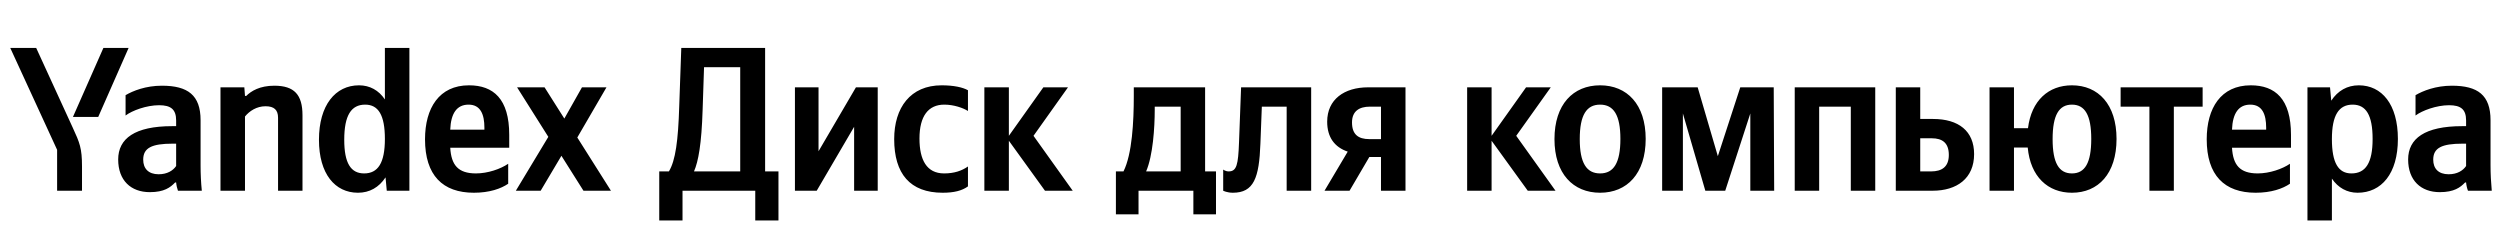 <svg xmlns="http://www.w3.org/2000/svg" xmlns:xlink="http://www.w3.org/1999/xlink" width="385.63" height="37.152"><path fill="#000" d="M15.15 18.04L19.84 7.39L15.95 7.39L11.25 18.04ZM12.65 29.42L12.65 25.68C12.65 22.86 12.30 22.03 11.22 19.69L5.58 7.39L1.58 7.39L8.81 23.11L8.81 29.42ZM55.22 29.73C57.00 29.73 58.45 28.91 59.47 27.36L59.66 29.42L63.15 29.42L63.15 7.39L59.37 7.39L59.37 15.34C58.42 13.92 57.03 13.16 55.38 13.16C51.73 13.16 49.20 16.23 49.20 21.56C49.20 26.82 51.67 29.73 55.22 29.73ZM78.39 28.34L78.39 25.26C77.22 26.06 75.26 26.75 73.42 26.75C70.66 26.75 69.61 25.46 69.45 22.79L78.55 22.79L78.55 20.80C78.55 15.25 76.11 13.16 72.34 13.16C67.74 13.16 65.56 16.67 65.56 21.49C65.56 27.04 68.28 29.73 73.10 29.73C75.51 29.73 77.28 29.10 78.39 28.34ZM37.79 17.97C38.48 17.12 39.59 16.39 40.96 16.39C42.29 16.39 42.89 16.96 42.89 18.16L42.89 29.42L46.66 29.42L46.66 17.78C46.66 14.61 45.39 13.22 42.32 13.22C40.07 13.22 38.74 14.04 37.98 14.80L37.79 14.80L37.69 13.47L34.01 13.47L34.01 29.42L37.79 29.42ZM30.94 18.54C30.94 14.68 28.97 13.22 24.98 13.22C22.48 13.22 20.51 14.01 19.37 14.68L19.37 17.82C20.38 17.05 22.60 16.23 24.54 16.23C26.34 16.23 27.17 16.86 27.17 18.58L27.17 19.46L26.56 19.46C20.80 19.46 18.23 21.37 18.23 24.60C18.23 27.83 20.19 29.64 23.11 29.64C25.33 29.64 26.28 28.91 27.01 28.15L27.17 28.15C27.20 28.56 27.33 29.10 27.45 29.42L31.13 29.42C31.00 28.12 30.94 26.82 30.94 25.52ZM90.00 29.42L94.24 29.42L89.05 21.21L93.55 13.47L89.77 13.47L87.05 18.29L84.00 13.47L79.76 13.47L84.58 21.11L79.57 29.42L83.40 29.42L86.60 24.03ZM56.33 16.14C58.36 16.14 59.37 17.75 59.37 21.43C59.37 25.14 58.30 26.75 56.17 26.75C54.11 26.75 53.10 25.17 53.10 21.56C53.10 17.78 54.18 16.14 56.33 16.14ZM72.28 16.14C74.15 16.14 74.72 17.69 74.72 19.69L74.72 20.00L69.45 20.00C69.55 17.47 70.47 16.14 72.28 16.14ZM27.17 25.61C26.69 26.31 25.80 26.88 24.47 26.88C22.89 26.88 22.09 25.99 22.09 24.63C22.09 22.82 23.39 22.16 26.63 22.16L27.17 22.16ZM105.28 34.01L105.28 29.42L116.50 29.42L116.50 34.01L120.08 34.01L120.08 26.44L118.02 26.44L118.02 7.39L105.09 7.39L104.77 16.45C104.61 21.68 104.20 24.76 103.18 26.44L101.69 26.44L101.69 34.01ZM108.38 16.96L108.60 10.37L114.18 10.37L114.18 26.44L107.05 26.44C107.72 24.92 108.22 22.19 108.38 16.96ZM122.62 13.47L122.62 29.42L125.98 29.42L131.75 19.56L131.75 29.42L135.39 29.42L135.39 13.47L132.03 13.47L126.26 23.33L126.26 13.47ZM145.41 29.73C147.15 29.73 148.39 29.42 149.31 28.75L149.31 25.68C148.36 26.34 147.21 26.75 145.63 26.75C142.94 26.75 141.83 24.66 141.83 21.37C141.83 17.91 143.19 16.14 145.66 16.14C147.12 16.14 148.55 16.64 149.31 17.12L149.31 13.92C148.51 13.47 147.12 13.16 145.25 13.16C140.43 13.16 137.93 16.61 137.93 21.46C137.93 26.79 140.37 29.73 145.41 29.73ZM161.19 29.42L165.47 29.42L159.42 20.95L164.74 13.47L160.94 13.47L155.62 20.95L155.62 13.47L151.84 13.47L151.84 29.42L155.62 29.42L155.62 21.71ZM187.57 26.44L185.89 26.44L185.89 13.47L174.89 13.47L174.89 14.84C174.89 18.73 174.64 23.77 173.30 26.44L172.13 26.44L172.13 33.06L175.62 33.06L175.62 29.42L184.08 29.42L184.08 33.06L187.57 33.06ZM182.12 26.44L176.79 26.44C177.84 24.03 178.12 19.69 178.12 16.93L178.12 16.45L182.12 16.45ZM188.68 26.15L188.68 29.42C188.68 29.42 189.28 29.73 190.17 29.73C193.40 29.73 194.23 27.45 194.42 22.16L194.64 16.45L198.47 16.45L198.47 29.42L202.25 29.42L202.25 13.47L191.44 13.47L191.12 22.00C190.99 25.39 190.77 26.44 189.53 26.44C189.00 26.44 188.68 26.15 188.68 26.15ZM204.31 29.42L208.17 29.42L211.22 24.22L213.02 24.22L213.02 29.42L216.80 29.42L216.80 13.47L211.03 13.47C207.35 13.47 204.72 15.34 204.72 18.77C204.72 21.18 205.86 22.70 207.89 23.39ZM211.31 16.45L213.02 16.45L213.02 21.46L211.22 21.46C209.51 21.46 208.55 20.73 208.55 18.89C208.55 17.15 209.66 16.45 211.31 16.45ZM235.66 29.42L239.94 29.42L233.88 20.95L239.21 13.47L235.40 13.47L230.08 20.95L230.08 13.47L226.31 13.47L226.31 29.42L230.08 29.42L230.08 21.71ZM246.82 13.16C242.66 13.16 239.78 16.10 239.78 21.46C239.78 26.79 242.66 29.73 246.82 29.73C250.97 29.73 253.85 26.79 253.85 21.43C253.85 16.10 250.97 13.16 246.82 13.16ZM246.82 26.75C244.72 26.75 243.68 25.14 243.68 21.46C243.68 17.75 244.72 16.14 246.82 16.14C248.91 16.14 249.95 17.75 249.95 21.43C249.95 25.14 248.91 26.75 246.82 26.75ZM269.99 29.42L273.67 29.42L273.60 13.47L268.44 13.47L264.98 24.09L261.87 13.47L256.39 13.47L256.39 29.42L259.59 29.42L259.59 17.50L263.05 29.42L266.12 29.42L269.99 17.50ZM276.84 13.47L276.84 29.42L280.61 29.42L280.61 16.45L285.49 16.45L285.49 29.42L289.26 29.42L289.26 13.47ZM292.43 13.47L292.43 29.42L298.11 29.42C301.85 29.42 304.51 27.52 304.51 23.77C304.51 20.22 302.13 18.35 298.17 18.35L296.20 18.35L296.20 13.47ZM297.88 26.44L296.20 26.44L296.20 21.33L297.98 21.33C299.63 21.33 300.61 22.06 300.61 23.90C300.61 25.74 299.53 26.44 297.88 26.44ZM319.60 13.16C315.99 13.16 313.35 15.50 312.82 19.78L310.66 19.78L310.66 13.47L306.89 13.47L306.89 29.42L310.66 29.42L310.66 22.76L312.78 22.76C313.20 27.26 315.89 29.73 319.60 29.73C323.66 29.73 326.48 26.79 326.48 21.43C326.48 16.10 323.66 13.16 319.60 13.16ZM319.60 26.75C317.60 26.75 316.62 25.14 316.62 21.46C316.62 17.75 317.60 16.14 319.60 16.14C321.60 16.14 322.58 17.75 322.58 21.43C322.58 25.14 321.60 26.75 319.60 26.75ZM339.76 16.45L339.76 13.47L327.11 13.47L327.11 16.45L331.55 16.45L331.55 29.42L335.32 29.42L335.32 16.45ZM353.23 28.34L353.23 25.26C352.06 26.06 350.09 26.75 348.26 26.75C345.50 26.75 344.45 25.46 344.29 22.79L353.39 22.79L353.39 20.80C353.39 15.25 350.95 13.16 347.18 13.16C342.58 13.16 340.39 16.67 340.39 21.49C340.39 27.04 343.12 29.73 347.94 29.73C350.35 29.73 352.12 29.10 353.23 28.34ZM347.11 16.14C348.99 16.14 349.56 17.69 349.56 19.69L349.56 20.00L344.29 20.00C344.39 17.47 345.31 16.14 347.11 16.14ZM359.41 13.47L355.93 13.47L355.93 34.01L359.70 34.01L359.70 27.55C360.65 28.97 362.05 29.73 363.66 29.73C367.34 29.73 369.88 26.79 369.88 21.43C369.88 16.10 367.40 13.16 363.85 13.16C362.08 13.16 360.62 13.98 359.60 15.53ZM362.71 26.75C360.71 26.75 359.70 25.14 359.70 21.46C359.70 17.75 360.78 16.14 362.90 16.14C364.96 16.14 365.98 17.75 365.98 21.43C365.98 25.14 364.90 26.75 362.71 26.75ZM384.17 18.54C384.17 14.68 382.21 13.22 378.21 13.22C375.71 13.22 373.74 14.01 372.60 14.68L372.60 17.82C373.62 17.05 375.84 16.23 377.77 16.23C379.58 16.23 380.40 16.86 380.40 18.58L380.40 19.46L379.80 19.46C374.03 19.46 371.46 21.37 371.46 24.60C371.46 27.83 373.43 29.64 376.34 29.64C378.56 29.64 379.51 28.91 380.24 28.15L380.40 28.15C380.43 28.56 380.56 29.10 380.69 29.42L384.36 29.42C384.24 28.12 384.17 26.82 384.17 25.52ZM380.40 25.61C379.92 26.31 379.04 26.88 377.71 26.88C376.12 26.88 375.33 25.99 375.33 24.63C375.33 22.82 376.63 22.16 379.86 22.16L380.40 22.16Z"/></svg>